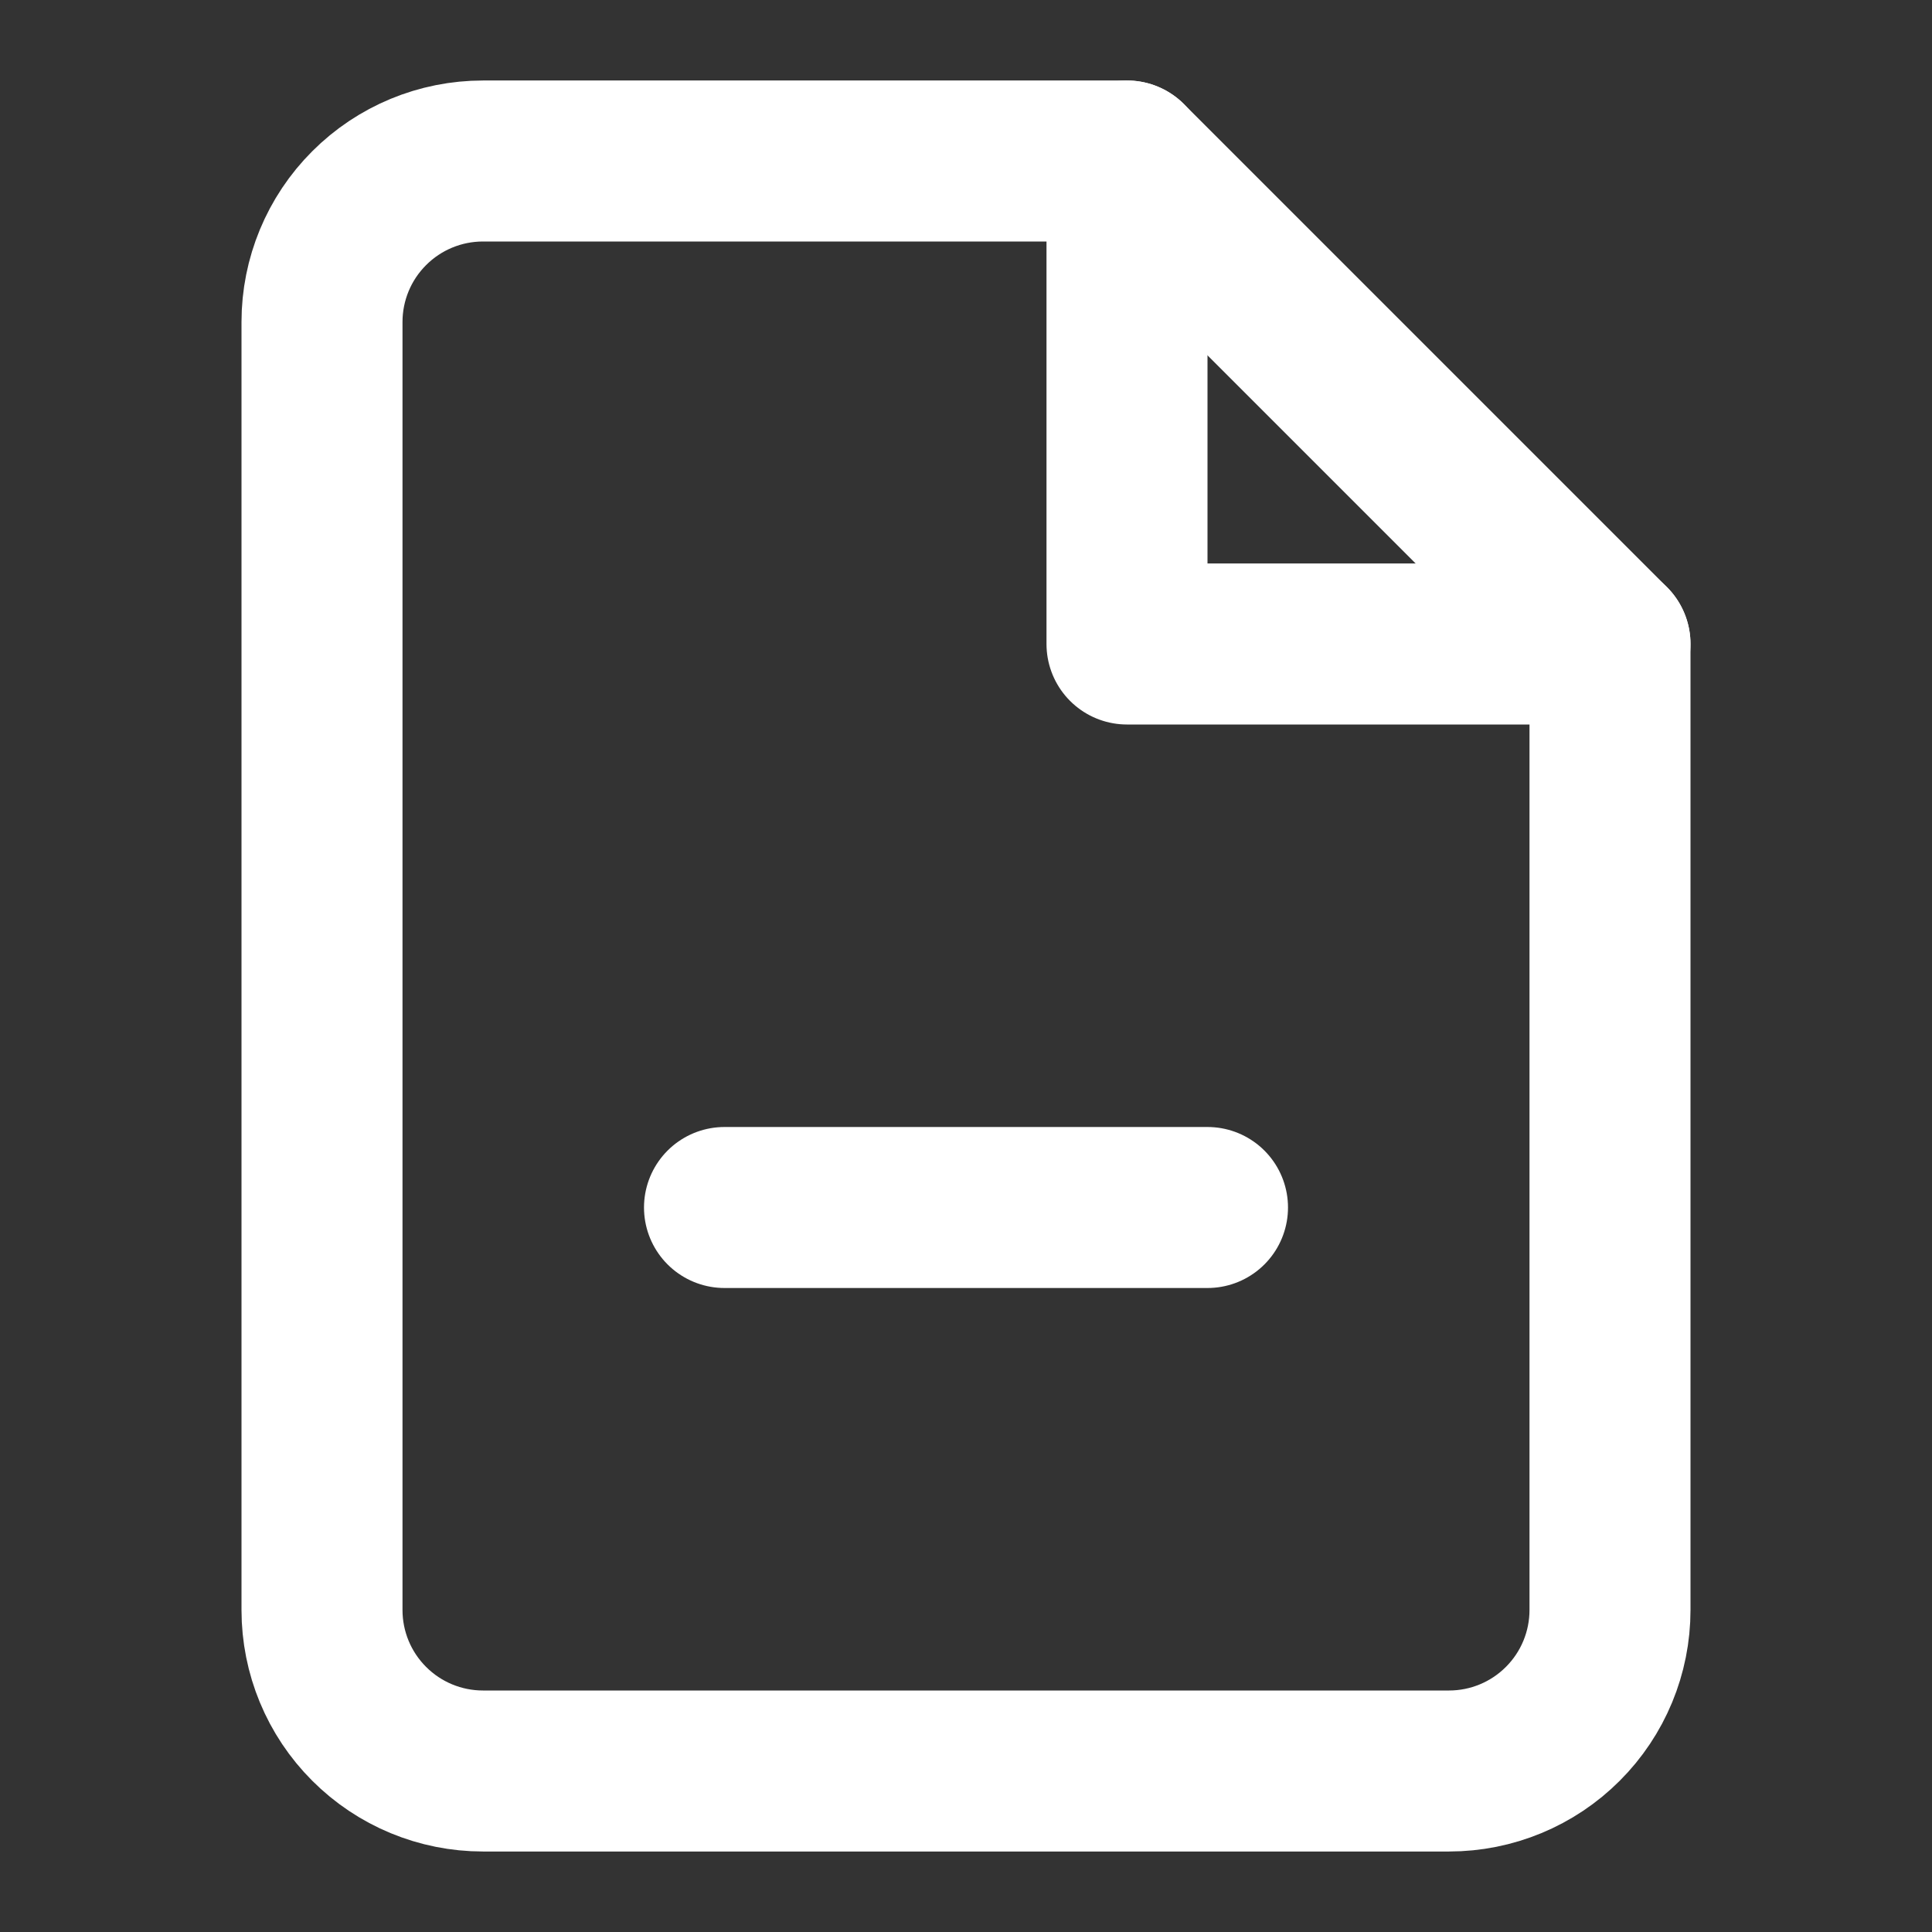 <svg width="48" height="48" viewBox="0 0 48 48" fill="none" xmlns="http://www.w3.org/2000/svg">
<rect x="0" y="0" width="48" height="48" fill="#333333" stroke="none"/>
<path d="M28 4H12C10.939 4 9.922 4.421 9.172 5.172C8.421 5.922 8 6.939 8 8V40C8 41.061 8.421 42.078 9.172 42.828C9.922 43.579 10.939 44 12 44H36C37.061 44 38.078 43.579 38.828 42.828C39.579 42.078 40 41.061 40 40V16L28 4Z" stroke="white" stroke-width="4" stroke-linecap="round" stroke-linejoin="round"/>
<path d="M28 4V16H40" stroke="white" stroke-width="4" stroke-linecap="round" stroke-linejoin="round"/>
<path d="M18 30H30" stroke="white" stroke-width="4" stroke-linecap="round" stroke-linejoin="round"/>
</svg>
